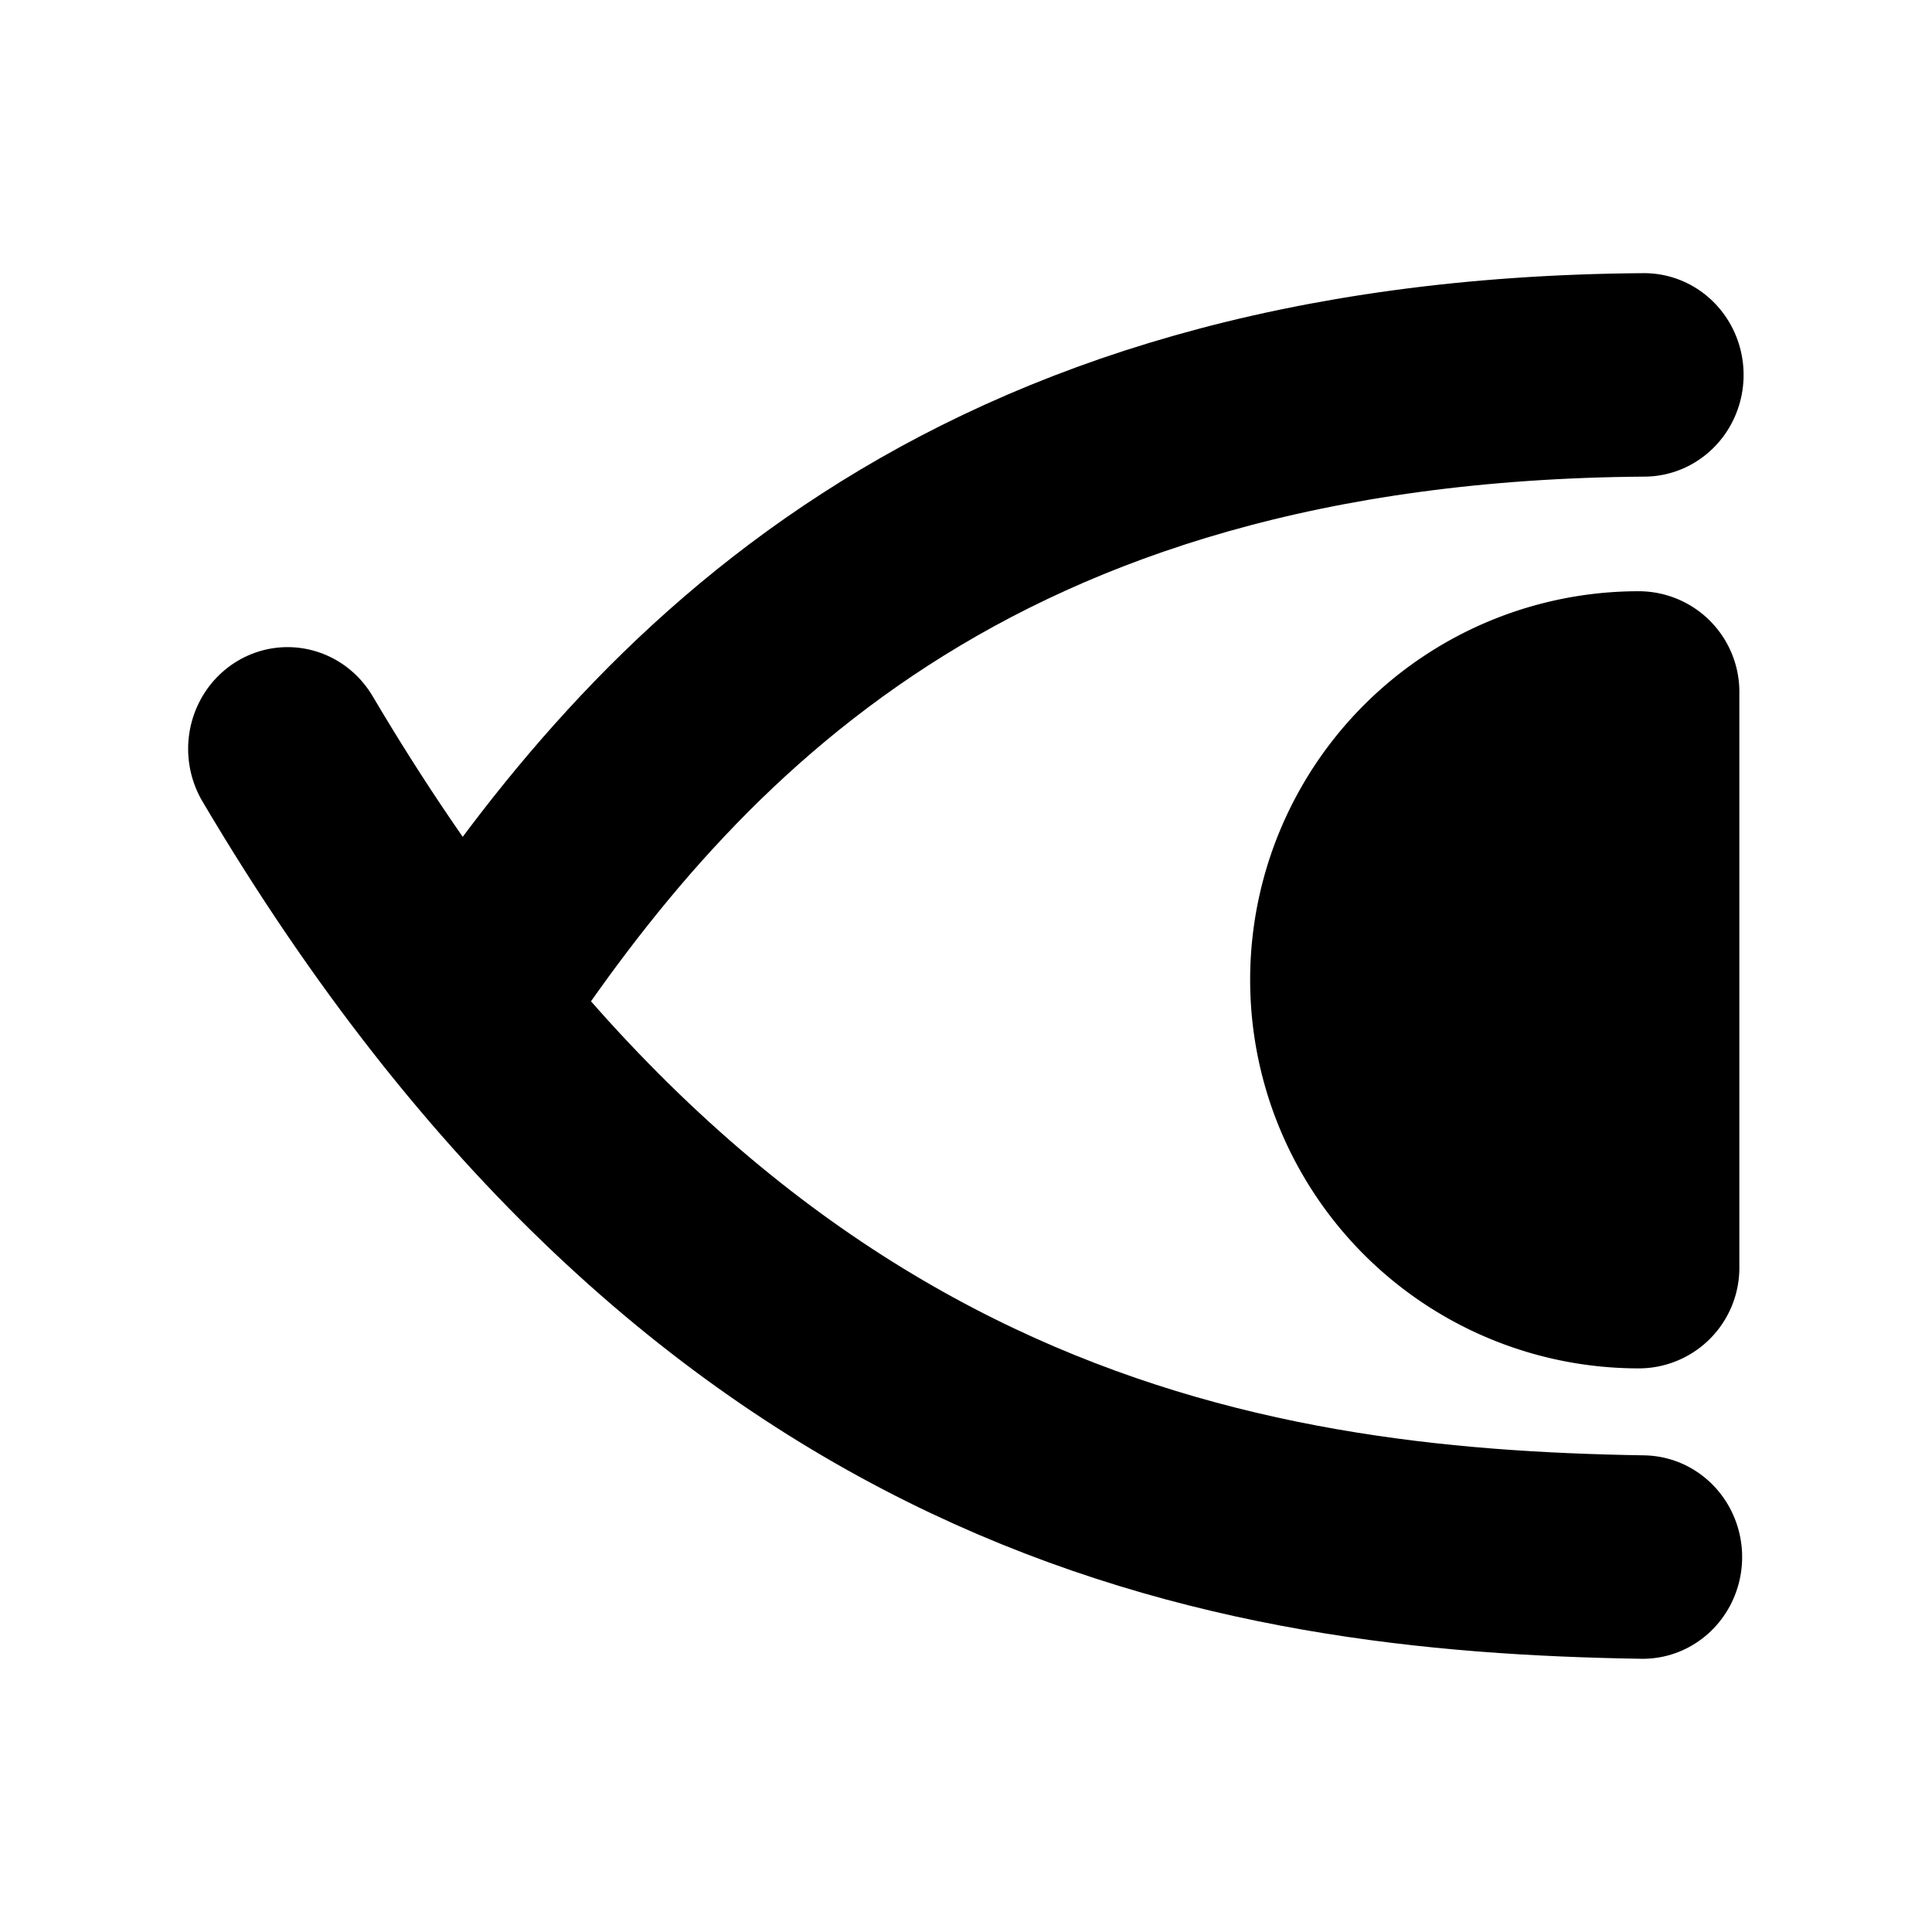 <?xml version="1.0" encoding="UTF-8" standalone="no"?>
<!-- Created with Inkscape (http://www.inkscape.org/) -->

<svg
   width="24"
   height="24"
   viewBox="0 0 6.35 6.35"
   version="1.1"
   id="svg1"
   inkscape:version="1.4 (e7c3feb1, 2024-10-09)"
   sodipodi:docname="pdavision.svg"
   xml:space="preserve"
   xmlns:inkscape="http://www.inkscape.org/namespaces/inkscape"
   xmlns:sodipodi="http://sodipodi.sourceforge.net/DTD/sodipodi-0.dtd"
   xmlns="http://www.w3.org/2000/svg"
   xmlns:svg="http://www.w3.org/2000/svg"><sodipodi:namedview
     id="namedview1"
     pagecolor="#ffffff"
     bordercolor="#000000"
     borderopacity="0.25"
     inkscape:showpageshadow="2"
     inkscape:pageopacity="0.0"
     inkscape:pagecheckerboard="0"
     inkscape:deskcolor="#d1d1d1"
     inkscape:document-units="px"
     inkscape:zoom="21.283595"
     inkscape:cx="7.8699112"
     inkscape:cy="7.3060966"
     inkscape:window-width="1512"
     inkscape:window-height="916"
     inkscape:window-x="0"
     inkscape:window-y="38"
     inkscape:window-maximized="0"
     inkscape:current-layer="layer1"
     showguides="true"><sodipodi:guide
       position="5.756,6.376"
       orientation="1,0"
       id="guide6"
       inkscape:locked="false" /></sodipodi:namedview><defs
     id="defs1" /><g
     inkscape:label="Layer 1"
     inkscape:groupmode="layer"
     id="layer1"><circle
       id="path1"
       style="fill:#000000;stroke:#000000;stroke-width:0.265"
       cx="8.812"
       cy="8.4"
       r="0.017" /><g
       id="g6"
       transform="matrix(1.052,0,0,1.052,-0.076,-0.358)"><g
         id="g7"
         transform="matrix(0.907,0,0,0.928,0.207,0.243)"
         style="stroke-width:0.685;stroke-dasharray:none"><path
           style="fill:none;stroke:#000000;stroke-width:0.685;stroke-linecap:round;stroke-dasharray:none;stroke-opacity:1"
           d="M 5.515,1.367 C 3.174,1.383 2.139,2.487 1.475,3.468"
           id="path2"
           sodipodi:nodetypes="cc" /><path
           style="fill:none;stroke:#000000;stroke-width:0.685;stroke-linecap:round;stroke-dasharray:none;stroke-opacity:1"
           d="M 5.51,5.347 C 4.109,5.325 2.309,5.052 0.842,2.626"
           id="path3"
           sodipodi:nodetypes="cc" /></g><path
         style="fill:#000000;fill-opacity:1;stroke:#000000;stroke-width:0.629;stroke-linecap:round;stroke-linejoin:round;stroke-dasharray:none;stroke-opacity:1"
         id="path5"
         sodipodi:type="arc"
         sodipodi:cx="5.1921525"
         sodipodi:cy="3.4017746"
         sodipodi:rx="0.89913493"
         sodipodi:ry="0.89913493"
         sodipodi:start="1.5707963"
         sodipodi:end="4.712389"
         sodipodi:arc-type="slice"
         d="m 5.192,4.301 a 0.899,0.899 0 0 1 -0.779,-0.45 0.899,0.899 0 0 1 0,-0.899 0.899,0.899 0 0 1 0.779,-0.45 v 0.899 z" /></g></g></svg>
